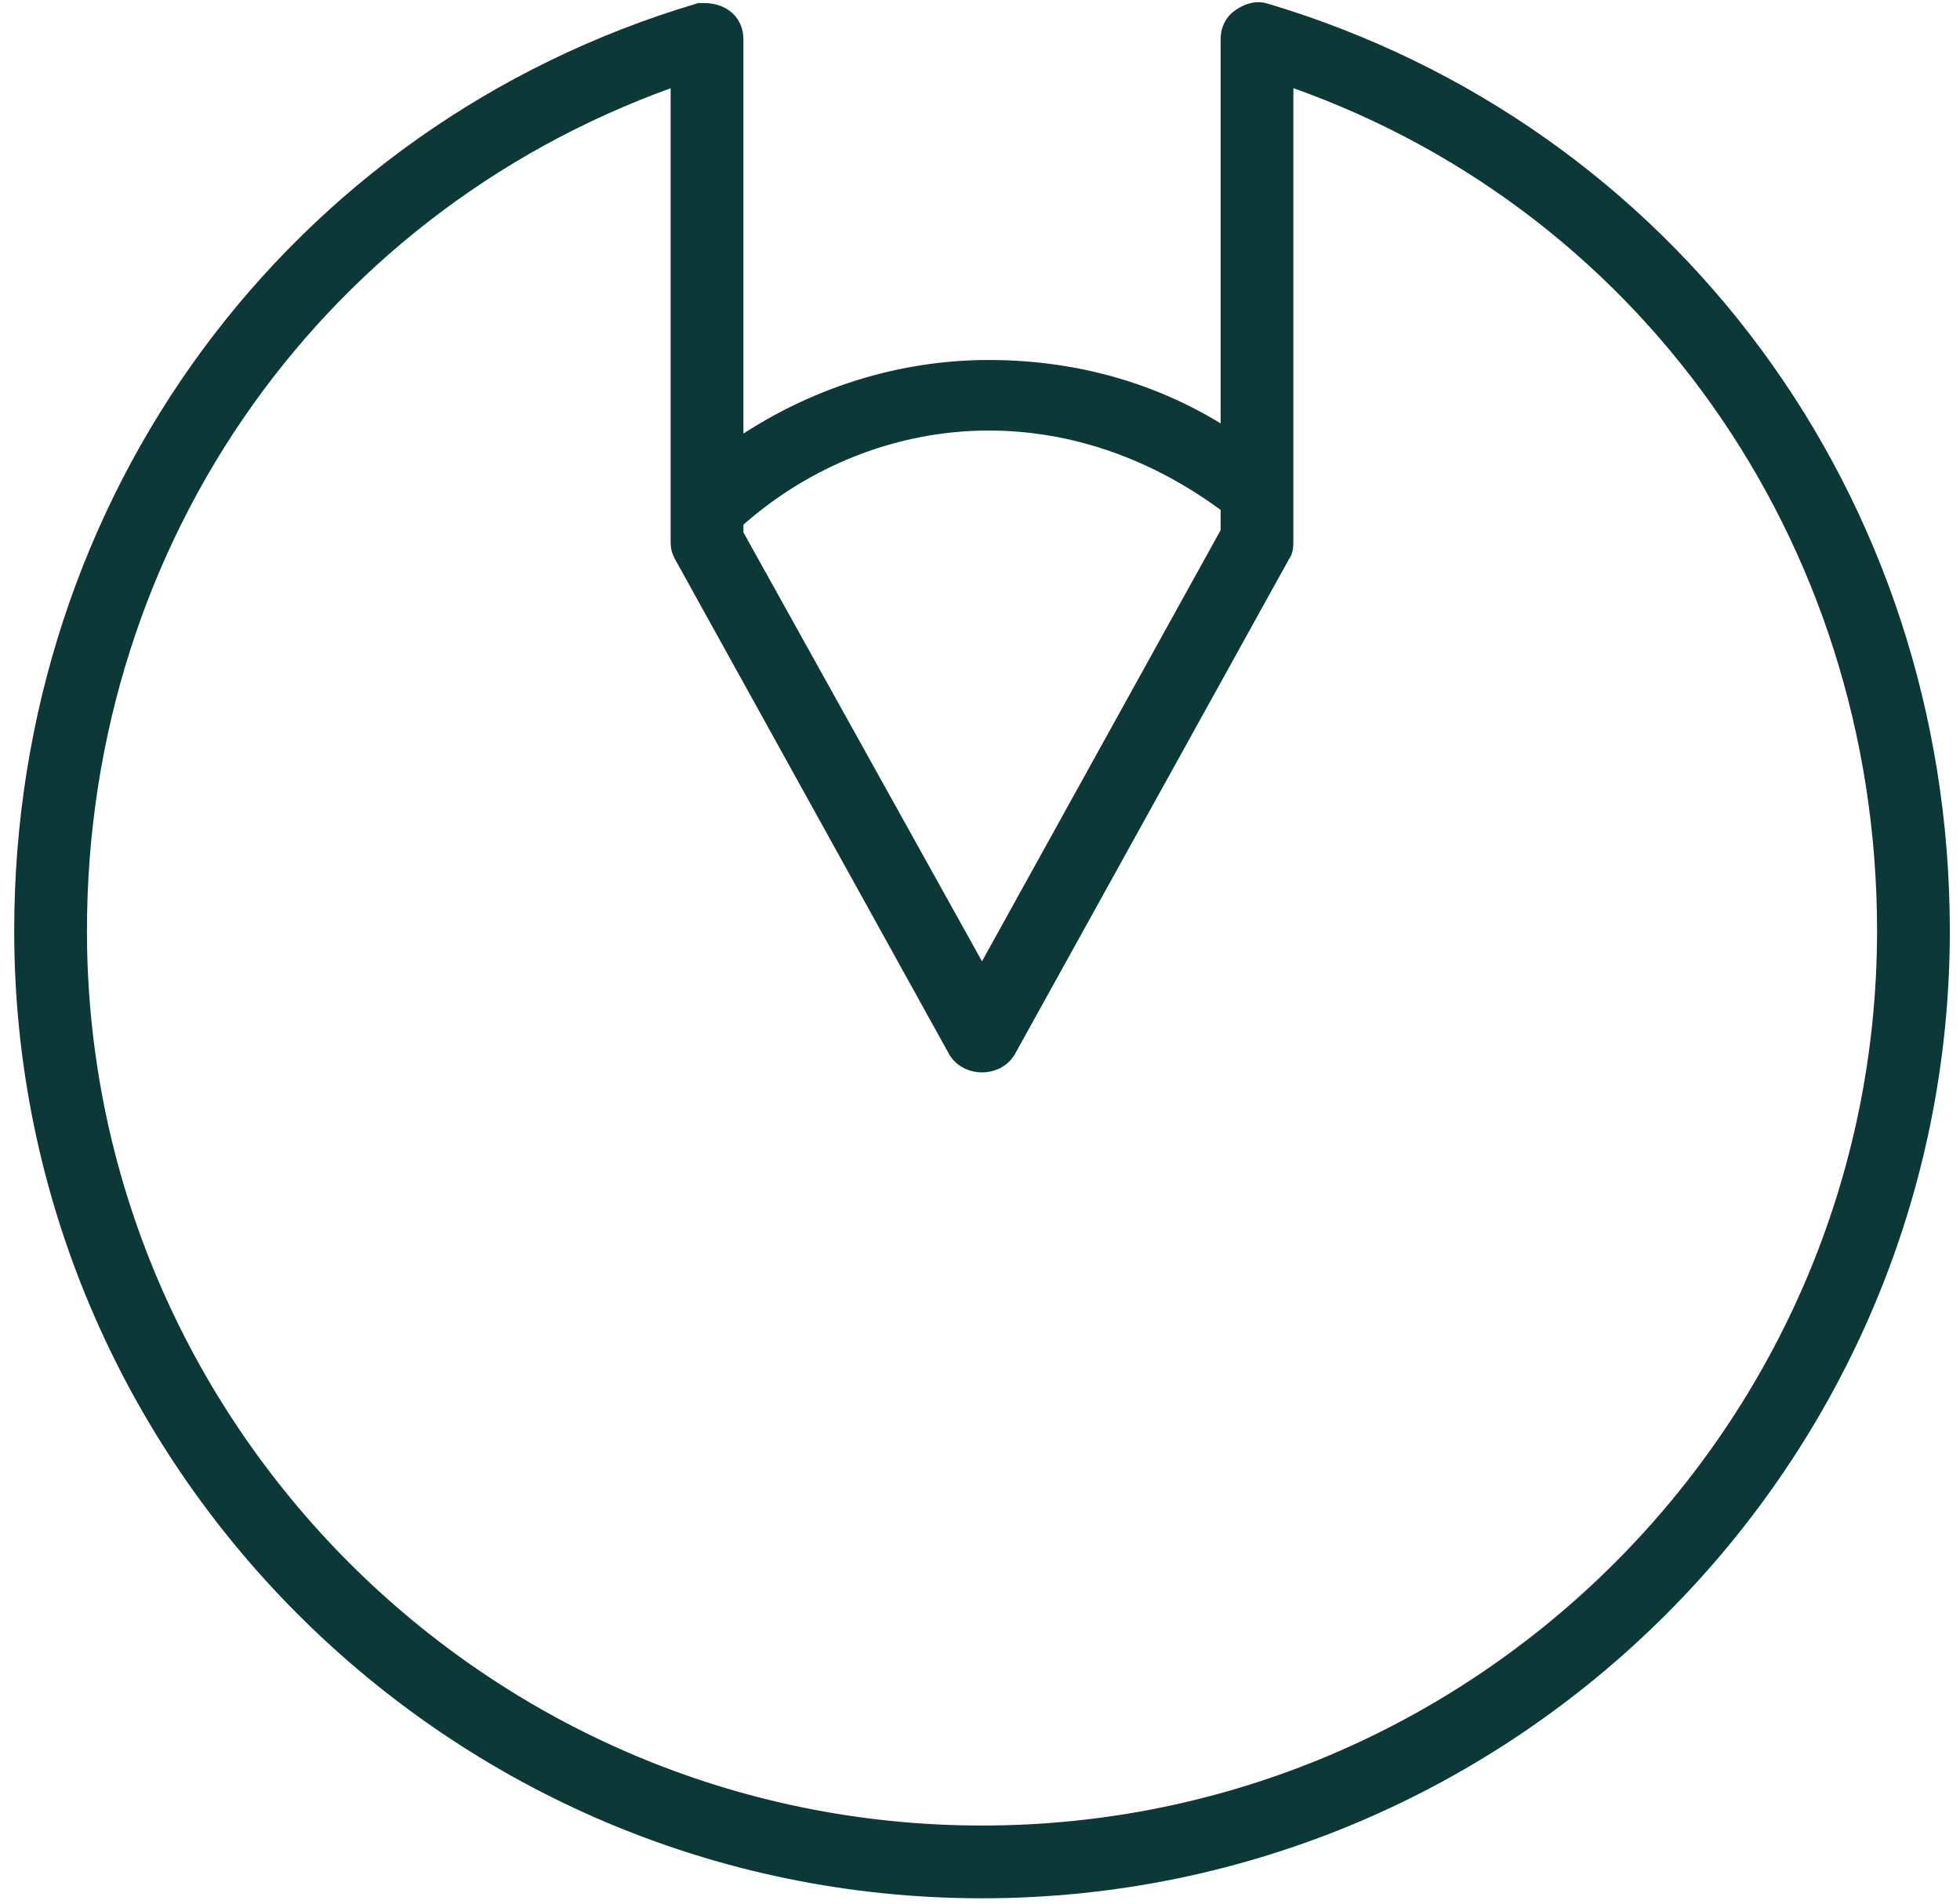 <svg xmlns="http://www.w3.org/2000/svg" width="69" height="67" viewBox="0 0 69 67" fill="none"><path d="M44.486 0.607C44.252 0.529 44.018 0.607 43.783 0.763C43.549 0.919 43.471 1.153 43.471 1.387V15.823C40.895 14.029 37.928 13.17 34.805 13.17C31.526 13.17 28.325 14.263 25.671 16.214V1.387C25.671 1.153 25.593 0.919 25.358 0.763C25.124 0.607 24.89 0.607 24.656 0.607C10.525 4.821 1 17.696 1 32.757C1 51.251 16.068 66.312 34.571 66.312C53.074 66.312 68.142 51.251 68.142 32.757C68.142 17.696 58.617 4.821 44.486 0.607ZM34.805 14.653C37.928 14.653 40.895 15.745 43.471 17.696V18.789L34.571 34.864L25.671 18.867V18.243C28.247 15.902 31.526 14.653 34.805 14.653ZM34.571 64.751C16.927 64.751 2.561 50.393 2.561 32.757C2.561 18.789 11.149 6.772 24.109 2.402V19.023C24.109 19.179 24.109 19.257 24.187 19.413L33.868 36.893C34.181 37.361 34.961 37.361 35.273 36.893L44.954 19.413C45.032 19.335 45.032 19.179 45.032 19.023V2.402C57.992 6.693 66.58 18.789 66.58 32.757C66.58 50.393 52.215 64.751 34.571 64.751Z" fill="#0C3937" stroke="#0C3937"></path></svg>